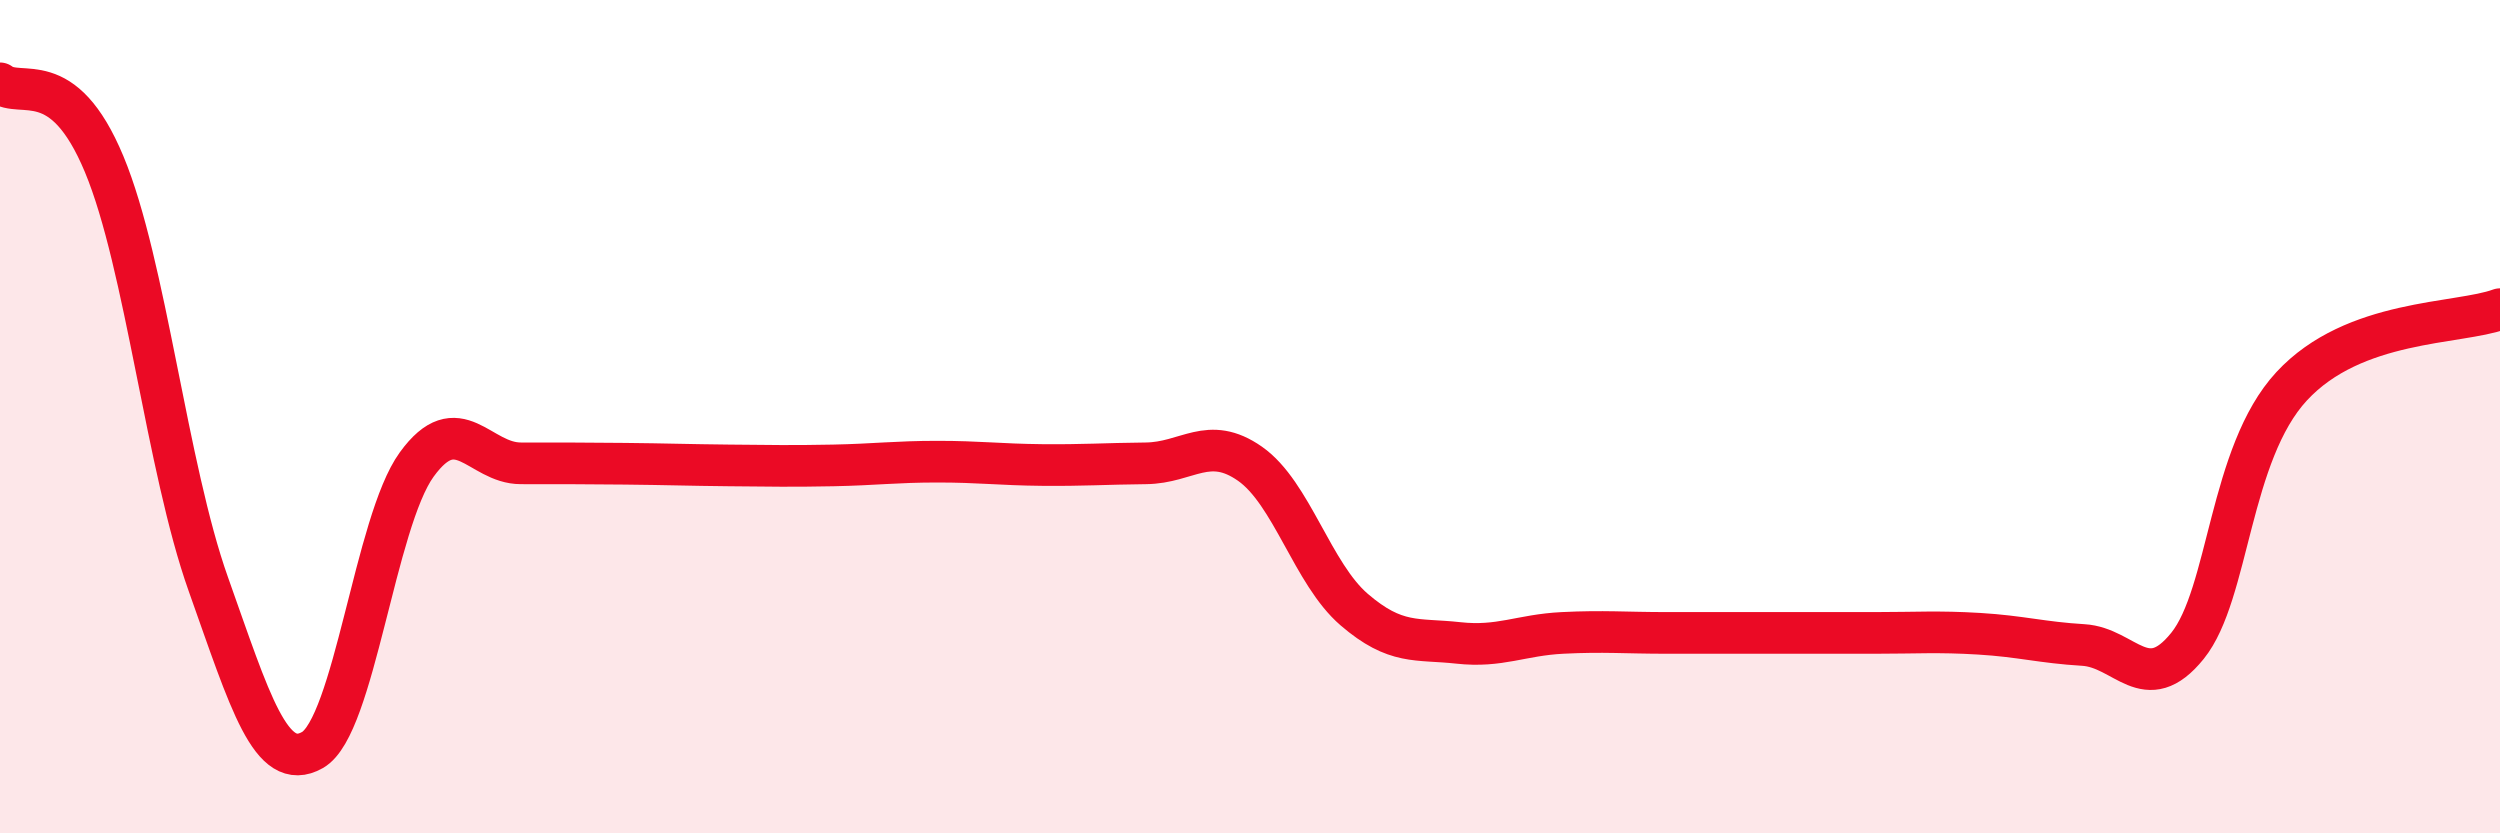 
    <svg width="60" height="20" viewBox="0 0 60 20" xmlns="http://www.w3.org/2000/svg">
      <path
        d="M 0,2 C 0.5,2.39 1.5,1.54 2.5,3.94 C 3.5,6.34 4,11.21 5,14.02 C 6,16.83 6.5,18.57 7.5,18 C 8.5,17.43 9,12.53 10,11.15 C 11,9.77 11.5,11.12 12.5,11.12 C 13.5,11.12 14,11.12 15,11.13 C 16,11.14 16.5,11.16 17.5,11.17 C 18.5,11.18 19,11.19 20,11.17 C 21,11.15 21.5,11.08 22.5,11.08 C 23.5,11.08 24,11.15 25,11.16 C 26,11.17 26.5,11.13 27.5,11.12 C 28.5,11.11 29,10.43 30,11.13 C 31,11.83 31.5,13.77 32.5,14.63 C 33.5,15.49 34,15.32 35,15.43 C 36,15.54 36.5,15.24 37.5,15.19 C 38.5,15.14 39,15.19 40,15.19 C 41,15.19 41.5,15.19 42.5,15.19 C 43.5,15.19 44,15.19 45,15.19 C 46,15.19 46.5,15.15 47.5,15.21 C 48.5,15.27 49,15.42 50,15.48 C 51,15.54 51.5,16.74 52.5,15.5 C 53.5,14.26 53.5,10.89 55,9.27 C 56.5,7.65 59,7.79 60,7.42L60 20L0 20Z"
        fill="#EB0A25"
        opacity="0.1"
        stroke-linecap="round"
        stroke-linejoin="round"
      />
      <path
        d="M 0,2 C 0.5,2.39 1.5,1.54 2.5,3.94 C 3.5,6.34 4,11.21 5,14.02 C 6,16.83 6.5,18.57 7.5,18 C 8.5,17.43 9,12.53 10,11.15 C 11,9.77 11.5,11.12 12.5,11.12 C 13.5,11.12 14,11.12 15,11.13 C 16,11.14 16.5,11.16 17.5,11.17 C 18.5,11.18 19,11.19 20,11.17 C 21,11.15 21.5,11.08 22.5,11.08 C 23.5,11.08 24,11.15 25,11.16 C 26,11.17 26.5,11.13 27.5,11.12 C 28.5,11.11 29,10.43 30,11.13 C 31,11.83 31.5,13.77 32.5,14.63 C 33.5,15.49 34,15.32 35,15.43 C 36,15.54 36.5,15.24 37.5,15.19 C 38.5,15.14 39,15.19 40,15.19 C 41,15.19 41.5,15.19 42.5,15.19 C 43.5,15.19 44,15.19 45,15.19 C 46,15.19 46.5,15.15 47.5,15.21 C 48.5,15.27 49,15.42 50,15.48 C 51,15.54 51.5,16.74 52.5,15.5 C 53.5,14.26 53.5,10.89 55,9.27 C 56.5,7.65 59,7.79 60,7.42"
        stroke="#EB0A25"
        stroke-width="1"
        fill="none"
        stroke-linecap="round"
        stroke-linejoin="round"
      />
    </svg>
  